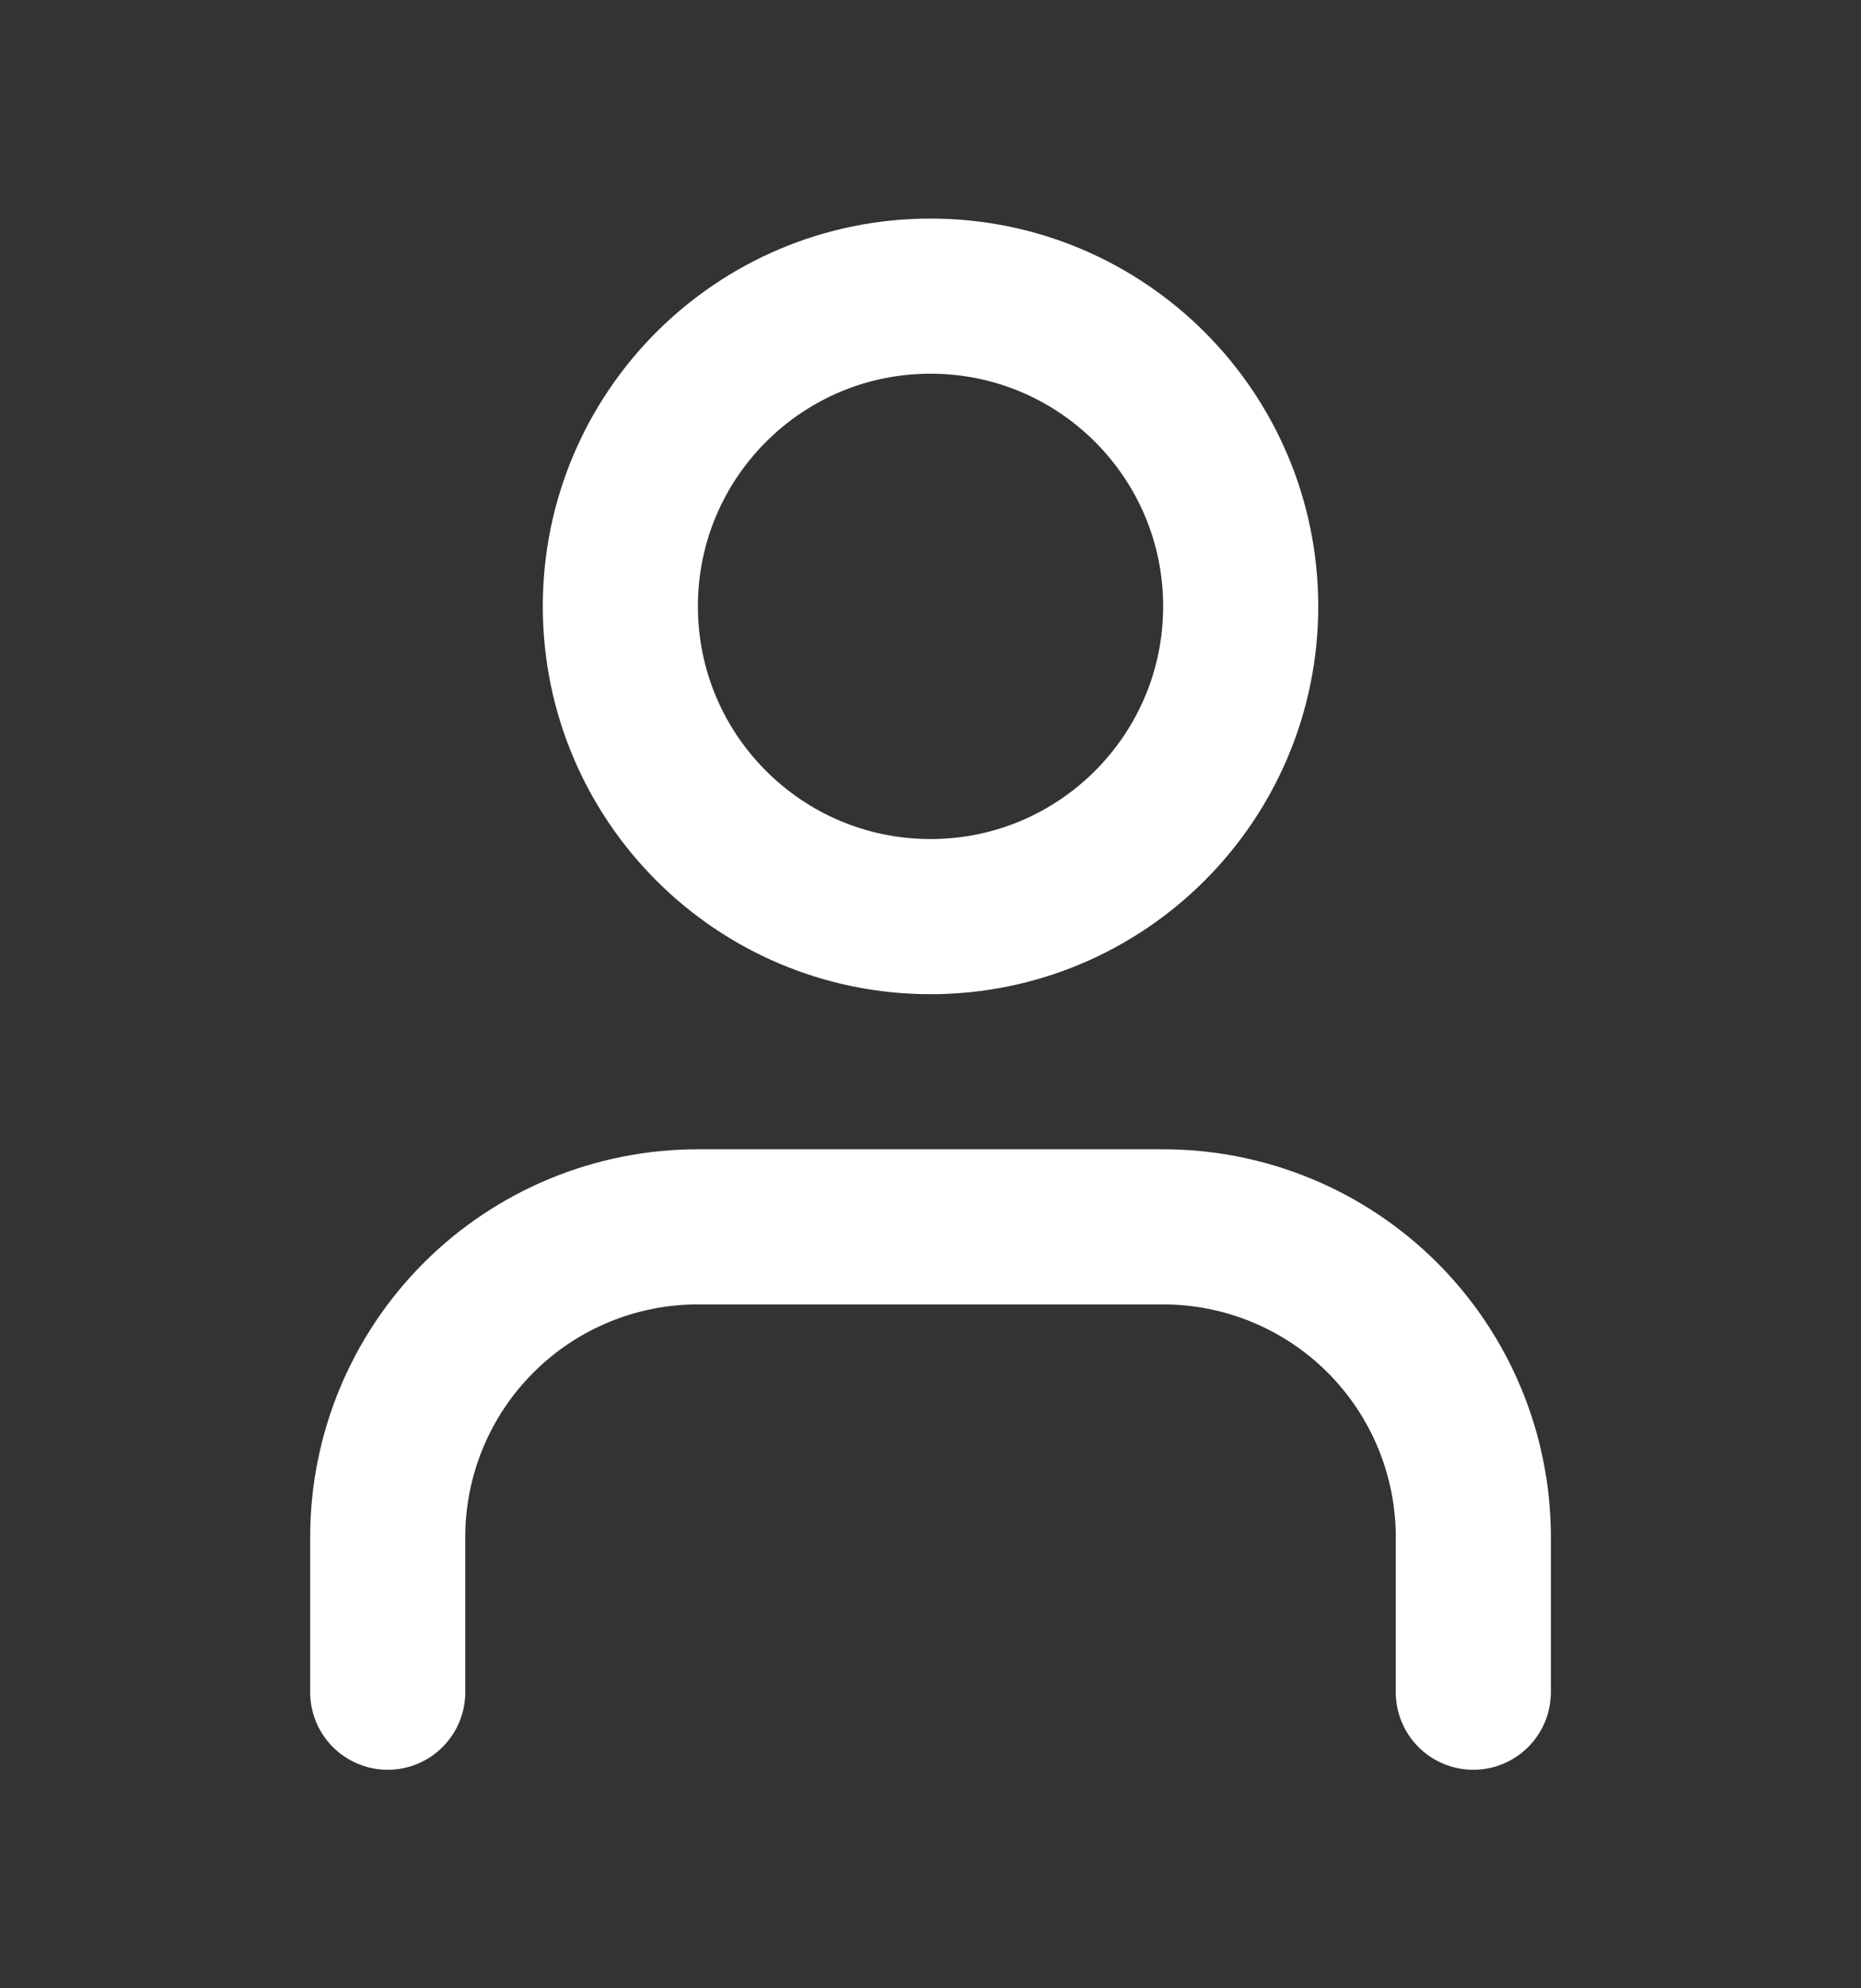 <svg width="44" height="47" viewBox="0 0 44 47" fill="none" xmlns="http://www.w3.org/2000/svg">
<rect x="0" y="0" width="44" height="47" fill="#333333" stroke="none"/>
<path d="M34.834 40V36.333C34.834 34.388 34.061 32.523 32.686 31.148C31.311 29.773 29.445 29 27.5 29H16.5C14.555 29 12.69 29.773 11.315 31.148C9.94 32.523 9.167 34.388 9.167 36.333V40M29.334 14.333C29.334 18.383 26.05 21.667 22 21.667C17.95 21.667 14.667 18.383 14.667 14.333C14.667 10.283 17.95 7 22 7C26.05 7 29.334 10.283 29.334 14.333Z" stroke="white" stroke-width="3.667" stroke-linecap="round" stroke-linejoin="round"/>
</svg>